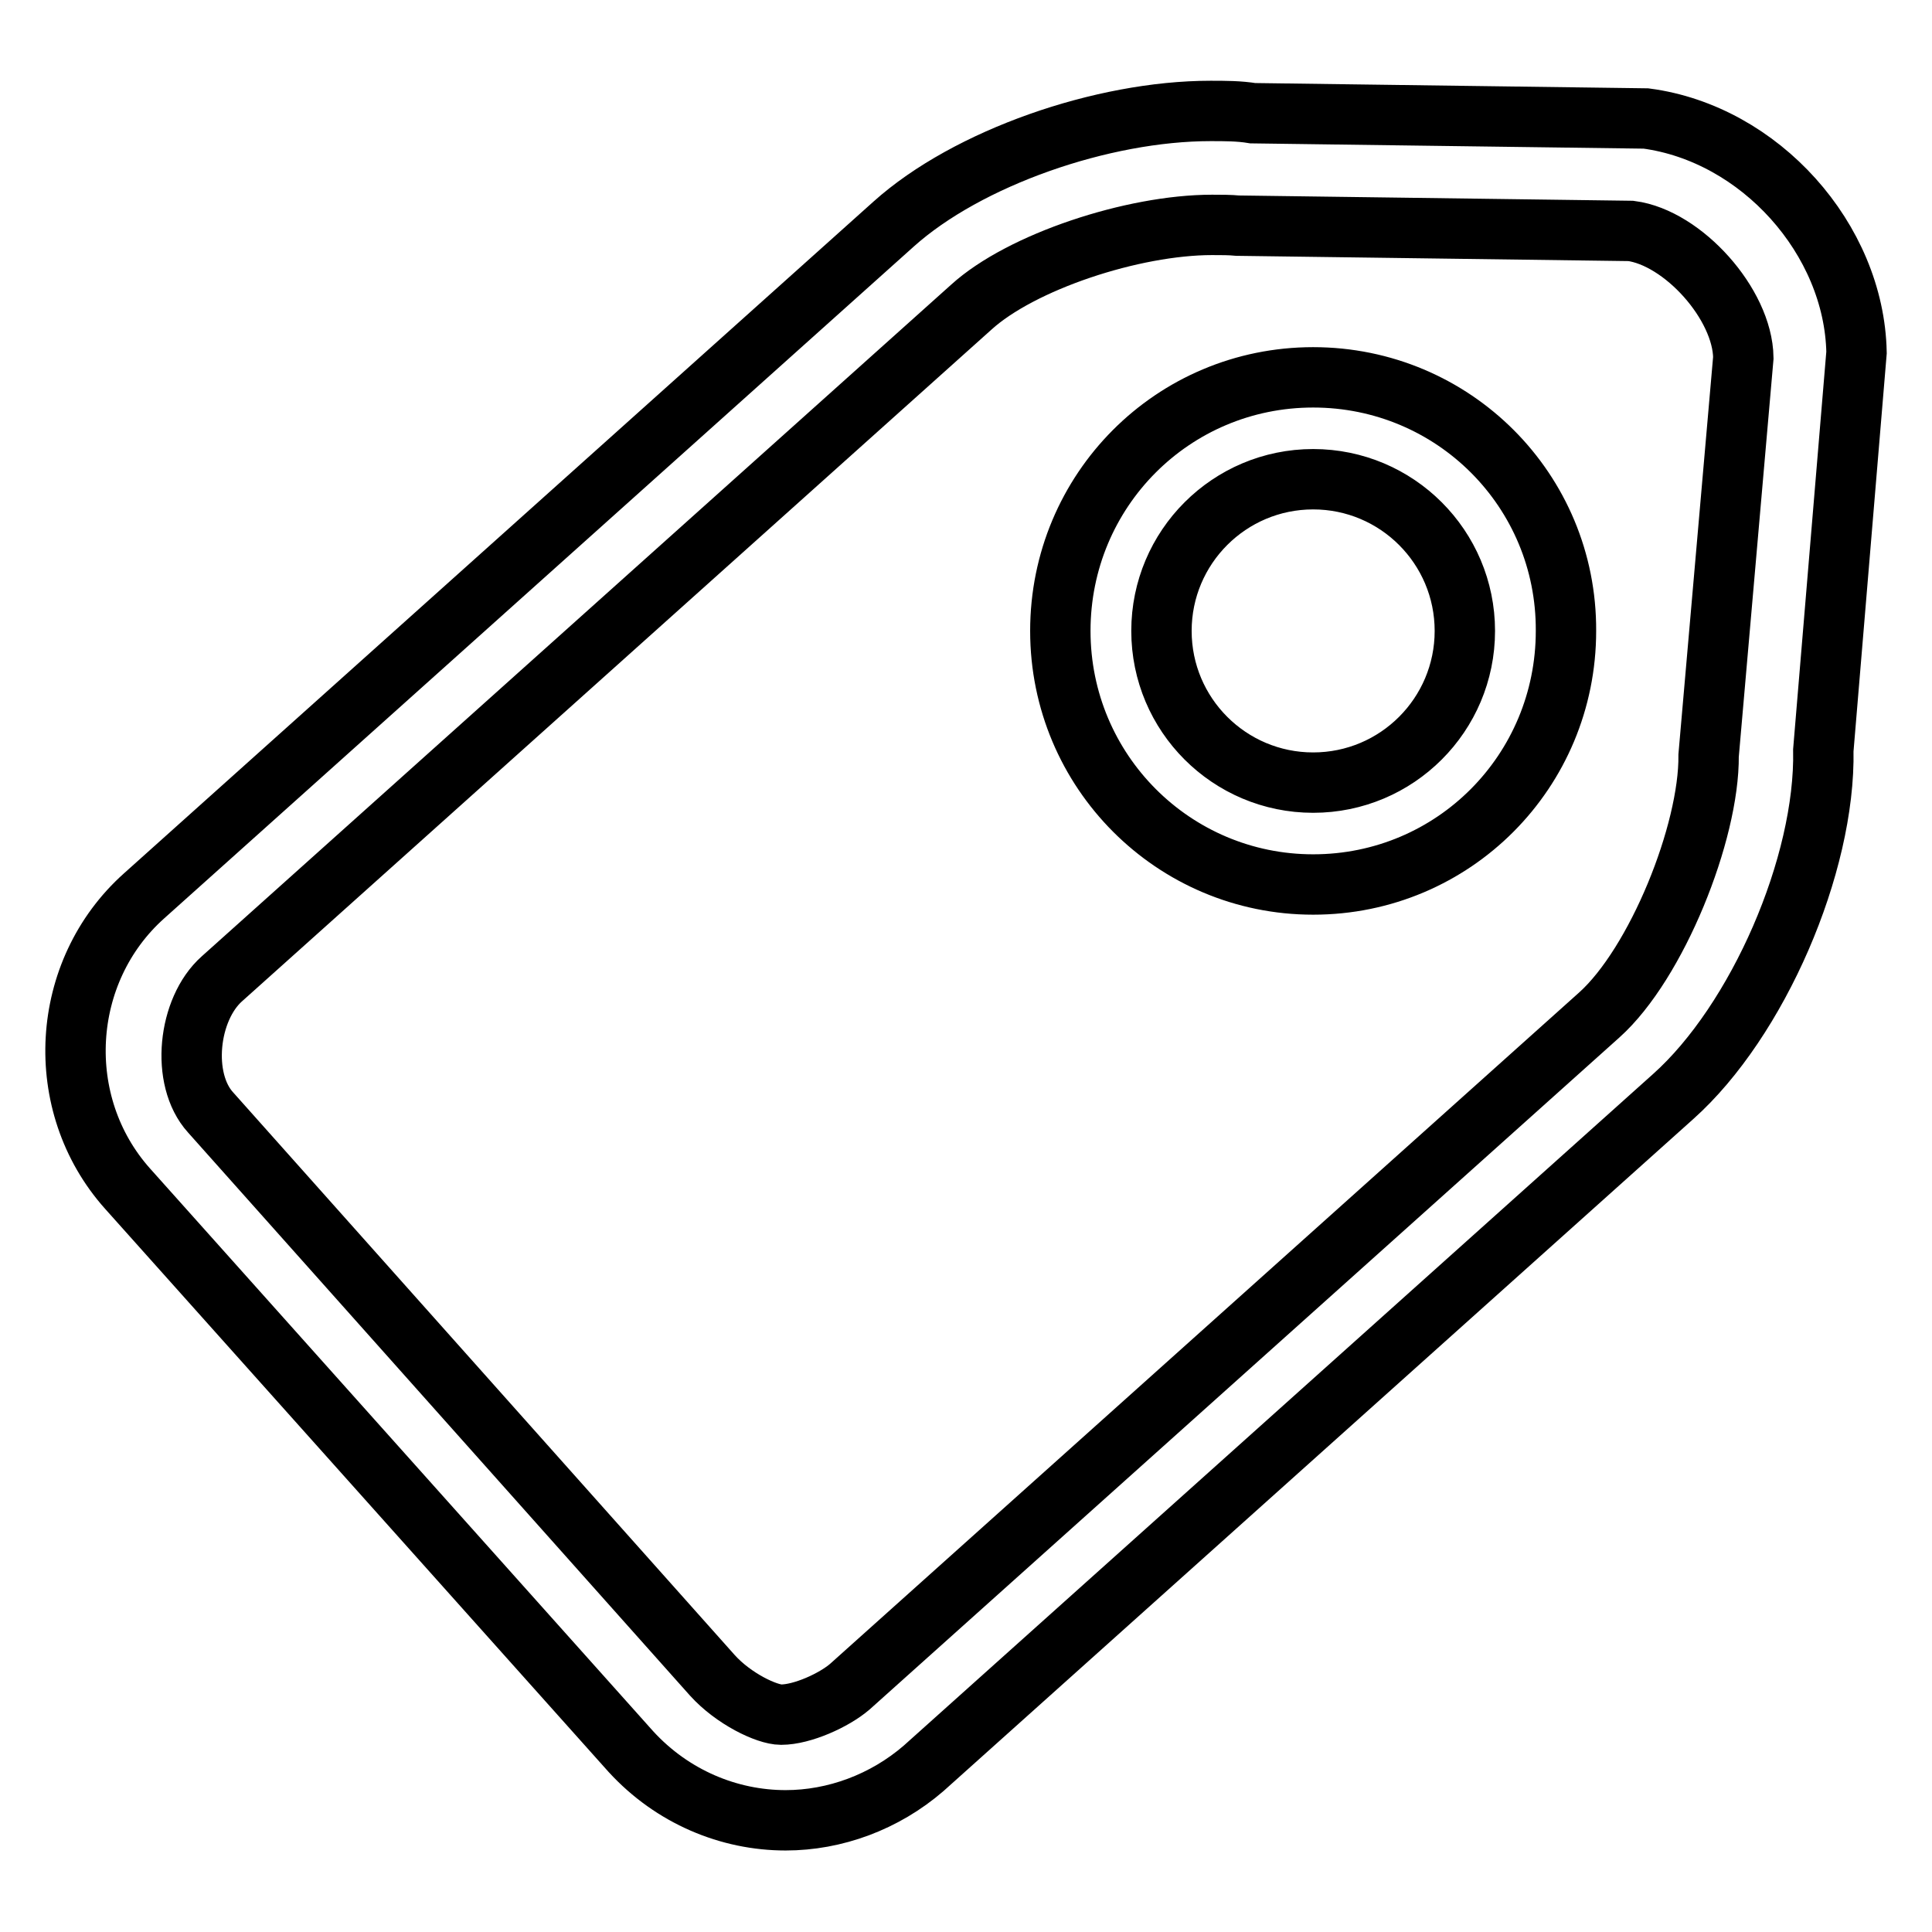 <?xml version="1.0" encoding="utf-8"?>
<!-- Svg Vector Icons : http://www.onlinewebfonts.com/icon -->
<!DOCTYPE svg PUBLIC "-//W3C//DTD SVG 1.1//EN" "http://www.w3.org/Graphics/SVG/1.1/DTD/svg11.dtd">
<svg version="1.1" xmlns="http://www.w3.org/2000/svg" xmlns:xlink="http://www.w3.org/1999/xlink" x="0px" y="0px" viewBox="0 0 256 256" enable-background="new 0 0 256 256" xml:space="preserve">
<g> <path stroke-width="8" fill-opacity="0" stroke="#000000"  d="M218.1,15.7L166,15c-1.8-0.3-3.7-0.3-5.6-0.3c-14.3,0-32.2,6.2-42,15l-99.3,89c-11.2,10-12.2,27.6-2.2,38.8 l66.7,74.6c5.5,6,13,9.1,20.5,9.1c6.5,0,13.1-2.4,18.3-6.9l99.3-89c11.2-10,20.2-30.7,19.9-45.9l4.4-52.7 C245.7,31.7,233.2,17.7,218.1,15.7z M226.4,100.1c0.1,10.2-6.9,27.6-14.5,34.4l-99.3,89c-2.1,1.8-6.3,3.7-9.1,3.7 c-1.9,0-6.3-2.1-9.1-5.2l-66.5-74.6c-4-4.4-3-13.7,1.5-17.7l99.3-89c6.6-6,21.4-10.9,31.9-10.9c1.2,0,2.4,0,3.4,0.1l52.1,0.7 c6.9,0.9,14.8,9.7,14.9,16.8L226.4,100.1z M174,50c-18.6,0-33.5,15-33.5,33.6c0,18.6,15,33.6,33.5,33.6c18.6,0,33.5-15,33.5-33.6 C207.6,65,192.6,50,174,50z M174,103.7c-11.1,0-20.1-9-20.1-20.1c0-11.1,9-20.1,20.1-20.1s20.1,9,20.1,20.1 C194.1,94.7,185.1,103.7,174,103.7z"/></g>
</svg>